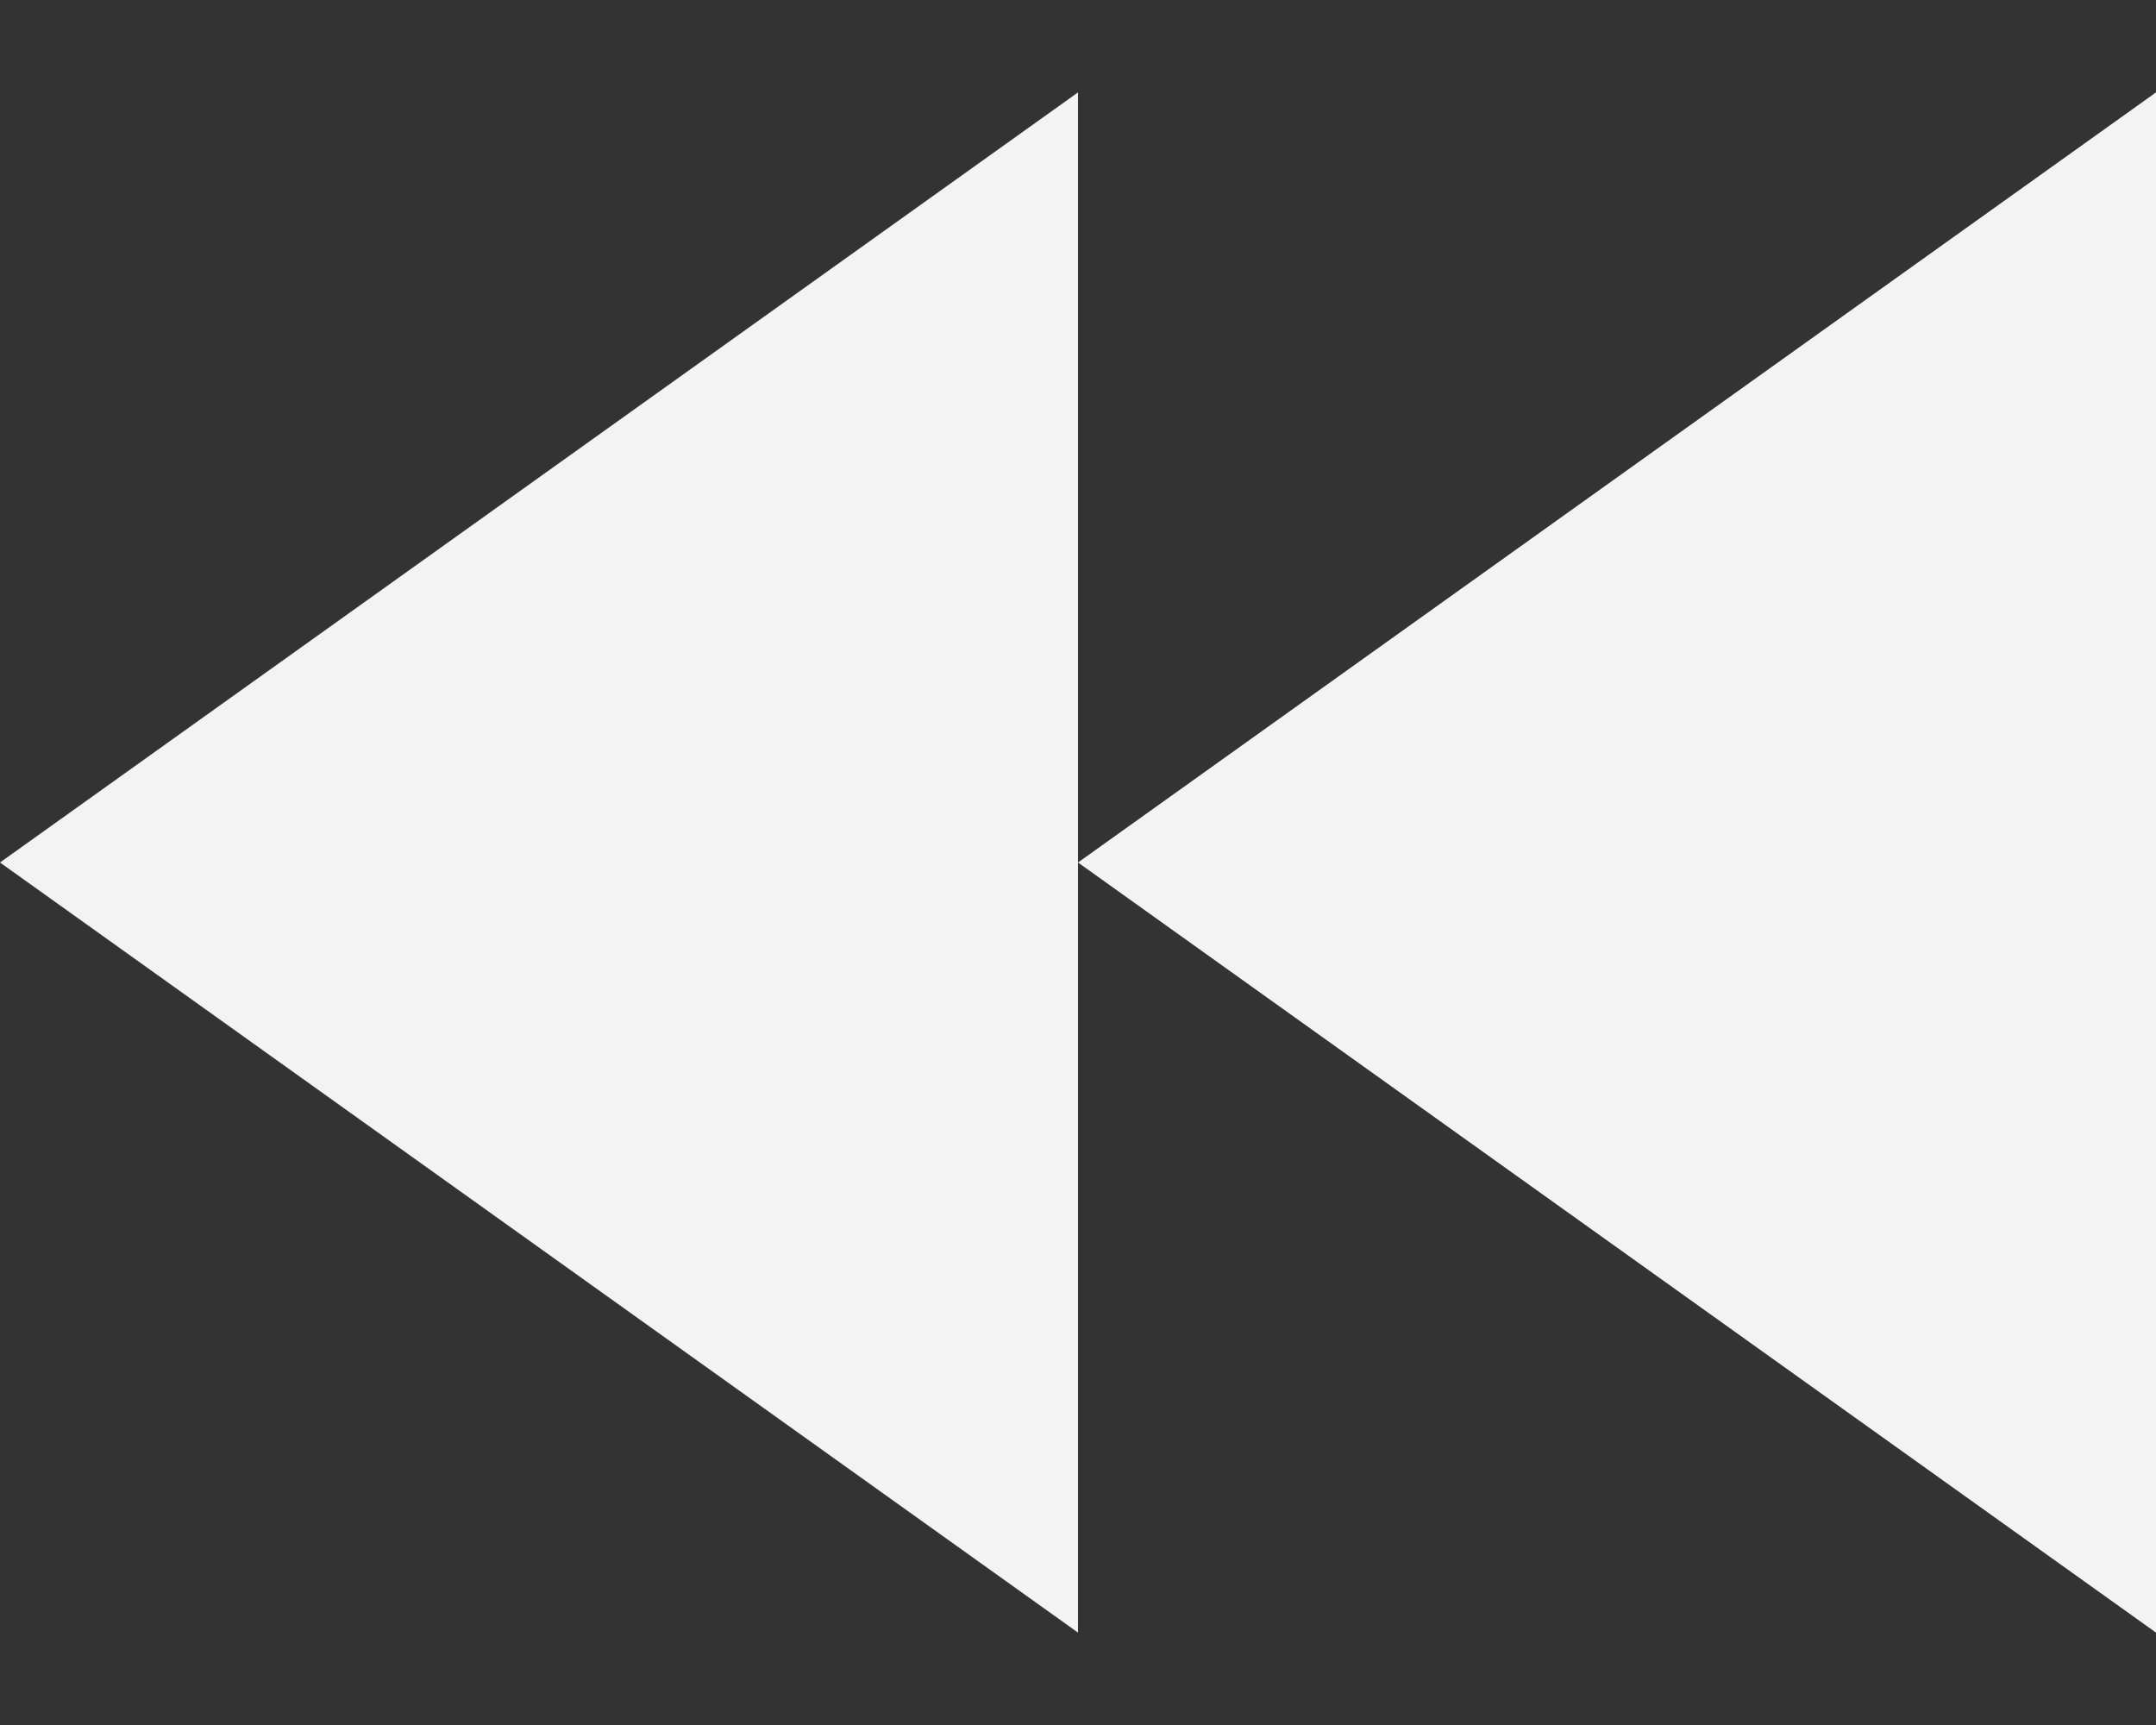<?xml version="1.0" encoding="UTF-8"?> <svg xmlns="http://www.w3.org/2000/svg" width="20" height="16" viewBox="0 0 20 16" fill="none"><rect x="0" y="0" width="20" height="16" fill="#333333" stroke="none"/><path d="M10 8V0.857L0 8L10 15.143V8ZM20 0.857L10 8L20 15.143V0.857Z" fill="#F3F3F3"></path></svg> 